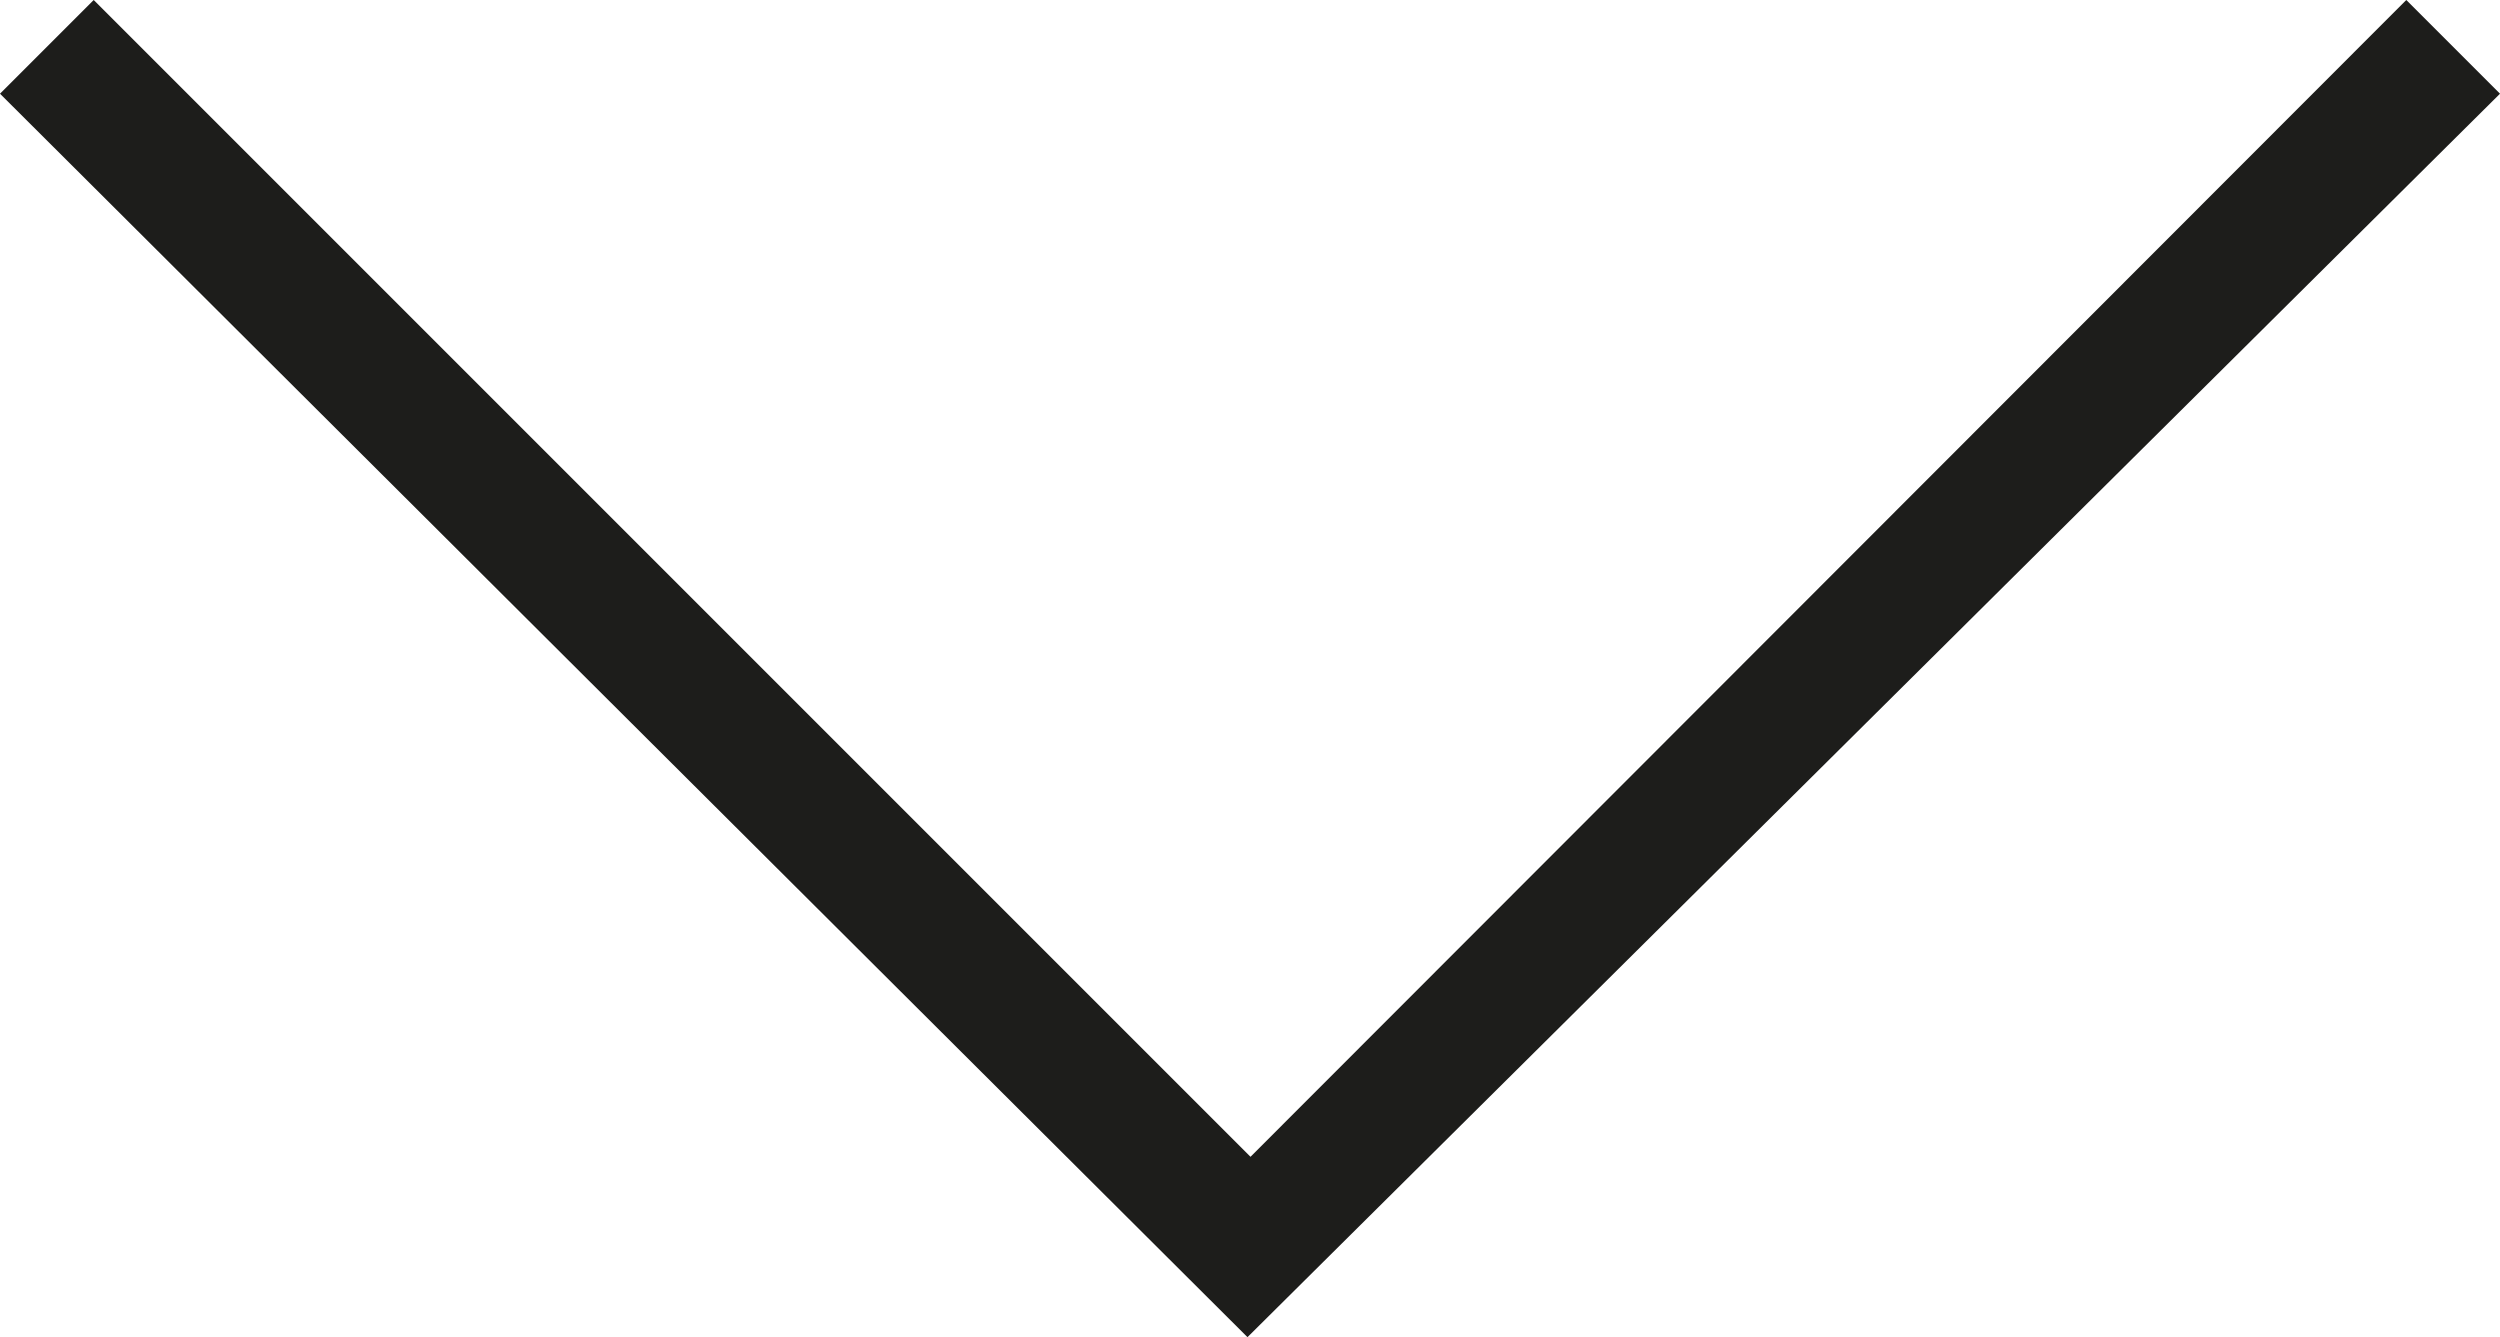 <svg xmlns="http://www.w3.org/2000/svg" xmlns:xlink="http://www.w3.org/1999/xlink" id="Ebene_1" x="0px" y="0px" width="24.81px" height="13.27px" viewBox="0 0 24.81 13.27" style="enable-background:new 0 0 24.81 13.27;" xml:space="preserve"><style type="text/css">	.st0{fill:#1D1D1B;}</style><polygon class="st0" points="23.88,0 12.41,11.48 0.93,0 0,0.93 12.38,13.27 24.81,0.93 "></polygon></svg>